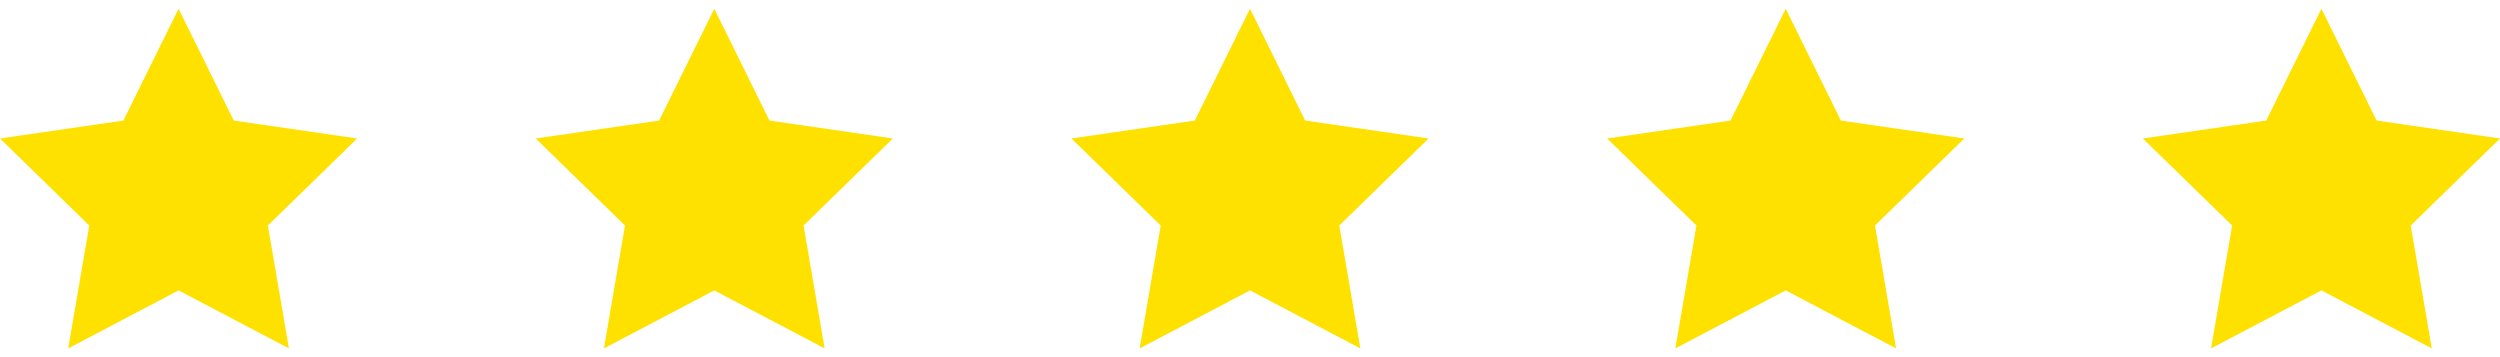 <?xml version="1.0" encoding="UTF-8"?> <svg xmlns="http://www.w3.org/2000/svg" width="112" height="16" viewBox="0 0 112 16" fill="none"><g clip-path="url(#clip0_42_1258)"><path d="M12.944 15.608L8 13.009L3.056 15.608L4 10.103L0 6.204L5.528 5.401L8 0.392L10.472 5.401L16 6.204L12 10.103L12.944 15.608Z" fill="#FFE100"></path></g><g clip-path="url(#clip1_42_1258)"><path d="M36.944 15.608L32 13.009L27.056 15.608L28 10.103L24 6.204L29.528 5.401L32 0.392L34.472 5.401L40 6.204L36 10.103L36.944 15.608Z" fill="#FFE100"></path></g><g clip-path="url(#clip2_42_1258)"><path d="M60.944 15.608L56 13.009L51.056 15.608L52 10.103L48 6.204L53.528 5.401L56 0.392L58.472 5.401L64 6.204L60 10.103L60.944 15.608Z" fill="#FFE100"></path></g><g clip-path="url(#clip3_42_1258)"><path d="M84.944 15.608L80 13.009L75.056 15.608L76 10.103L72 6.204L77.528 5.401L80 0.392L82.472 5.401L88 6.204L84 10.103L84.944 15.608Z" fill="#FFE100"></path></g><g clip-path="url(#clip4_42_1258)"><path d="M108.944 15.608L104 13.009L99.056 15.608L100 10.103L96 6.204L101.528 5.401L104 0.392L106.472 5.401L112 6.204L108 10.103L108.944 15.608Z" fill="#FFE100"></path></g><defs><clipPath id="clip0_42_1258"><rect width="16" height="16" fill="white"></rect></clipPath><clipPath id="clip1_42_1258"><rect width="16" height="16" fill="white" transform="translate(24)"></rect></clipPath><clipPath id="clip2_42_1258"><rect width="16" height="16" fill="white" transform="translate(48)"></rect></clipPath><clipPath id="clip3_42_1258"><rect width="16" height="16" fill="white" transform="translate(72)"></rect></clipPath><clipPath id="clip4_42_1258"><rect width="16" height="16" fill="white" transform="translate(96)"></rect></clipPath></defs></svg> 